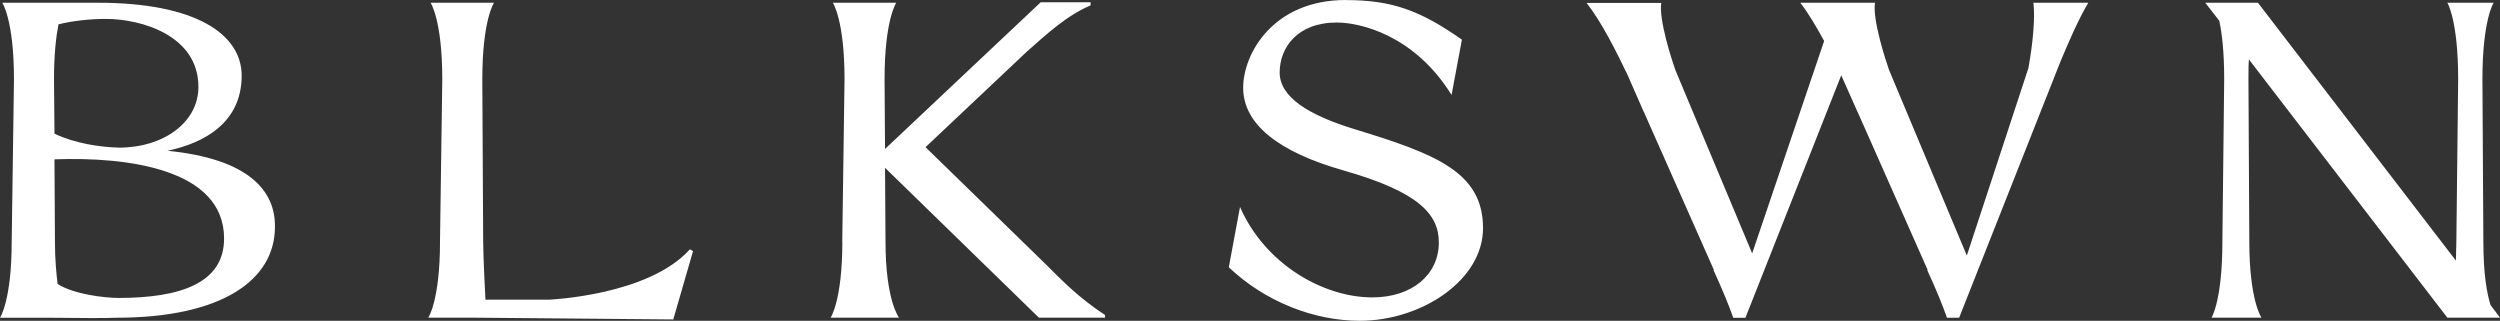 <svg viewBox="20.74 159.56 318.52 40.87" style="display:block" preserveAspectRatio="xMinYMin meet" data-name="Layer 1" id="Layer_1" xmlns="http://www.w3.org/2000/svg"><rect x="20.74" y="159.56" width="318.52" height="40.87" fill="#333333" stroke="none"/><defs><style>.cls-1{fill:#fff;stroke-width:0}</style></defs><path class="cls-1" d="m22.23 190.35.29-20.69c0-7.57-1.49-9.75-1.49-9.75h12.21c12.44 0 18.29 4.01 18.29 9.29 0 6.02-4.82 8.6-9.46 9.57 10.38 1.03 13.76 5.1 13.7 9.69 0 6.82-6.82 11.58-20.18 11.58-1.38.06-4.07.06-8.66 0h-6.19s1.49-2.18 1.49-9.69Zm5.45-13.76c2.64 1.26 5.85 1.72 8.25 1.78 5.62 0 10.09-3.21 10.09-7.74 0-6.53-7.22-8.66-11.81-8.66-1.95 0-4.18.23-6.02.69-.29 1.49-.57 3.73-.57 6.99l.06 6.94Zm.06 13.76c0 2.24.17 4.01.34 5.39 2.06 1.32 6.02 1.78 7.74 1.78 7.8 0 13.47-1.83 13.47-7.57 0-8.88-12.32-10.43-21.61-10.09l.06 10.49ZM128.05 190.35l.29-20.69c0-7.57-1.49-9.75-1.49-9.75h8.08s-1.49 2.18-1.49 9.75l.06 8.88 19.83-18.69h6.36v.4c-3.04 1.26-5.73 3.78-8.08 5.85l-12.95 12.21 15.25 14.85c2.18 2.18 4.3 4.36 7.62 6.53v.34h-8.43l-19.6-19.09.06 9.4c0 7.51 1.72 9.69 1.72 9.69h-8.71s1.49-2.18 1.49-9.69ZM192.21 159.57c5.79 0 9.4 1.26 14.79 5.04l-1.32 7.05c-4.76-7.68-11.69-9.23-14.62-9.23-5.1 0-7.28 3.27-7.28 6.36s3.55 5.39 9.52 7.22c10.32 3.15 16.39 5.45 16.39 12.61 0 6.65-7.85 11.81-15.71 11.81-5.79 0-12.04-2.41-16.68-6.82l1.43-7.68c3.21 7.34 10.66 11.52 16.85 11.52 5.1 0 8.48-2.92 8.48-6.99 0-3.55-2.46-6.42-12.09-9.17-8.31-2.35-12.84-5.9-12.84-10.55 0-4.36 3.84-11.18 13.07-11.18ZM232.4 159.91c-.34 2.12 1.32 7.22 1.78 8.54l9.8 23.39 9.17-27.06c-.97-1.78-2.01-3.55-3.04-4.87h9.52c-.34 2.12 1.32 7.22 1.78 8.54l9.92 23.67 7.85-23.9c.17-.97.97-5.5.63-8.31h6.99c-1.32 2.24-2.64 5.33-3.55 7.51l-12.9 32.62h-1.55c-.57-1.6-1.26-3.33-2.52-6.08h.06l-8.89-20.06-.06-.11-2.06-4.64-12.21 30.9h-1.55c-.57-1.6-1.26-3.33-2.52-6.08h.06l-8.89-20.06-.06-.11-2.06-4.7c-1.43-2.98-3.32-6.76-5.22-9.17h9.52ZM308.42 159.91l25.22 32.85.06-2.41.23-20.69c0-7.57-1.38-9.75-1.38-9.75h5.9s-1.43 2.18-1.43 9.75l.12 20.69c0 4.13.46 6.65.92 8.08l1.2 1.6h-6.71l-25.28-32.9c-.06.75-.06 1.6-.06 2.52l.11 20.69c0 7.51 1.55 9.69 1.55 9.69h-6.36s1.38-2.18 1.38-9.69l.23-20.69c0-3.55-.29-5.9-.63-7.45l-1.78-2.29h6.71ZM76.8 190.35l.29-20.69c0-7.57-1.49-9.75-1.49-9.75h8.08s-1.49 2.18-1.49 9.75l.11 20.69c0 1.87.29 7.39.29 7.39h8.11s12.67-.52 17.94-6.42l.4.23-2.52 8.71-25.82-.23h-5.39s1.49-2.18 1.49-9.69Z"></path></svg>